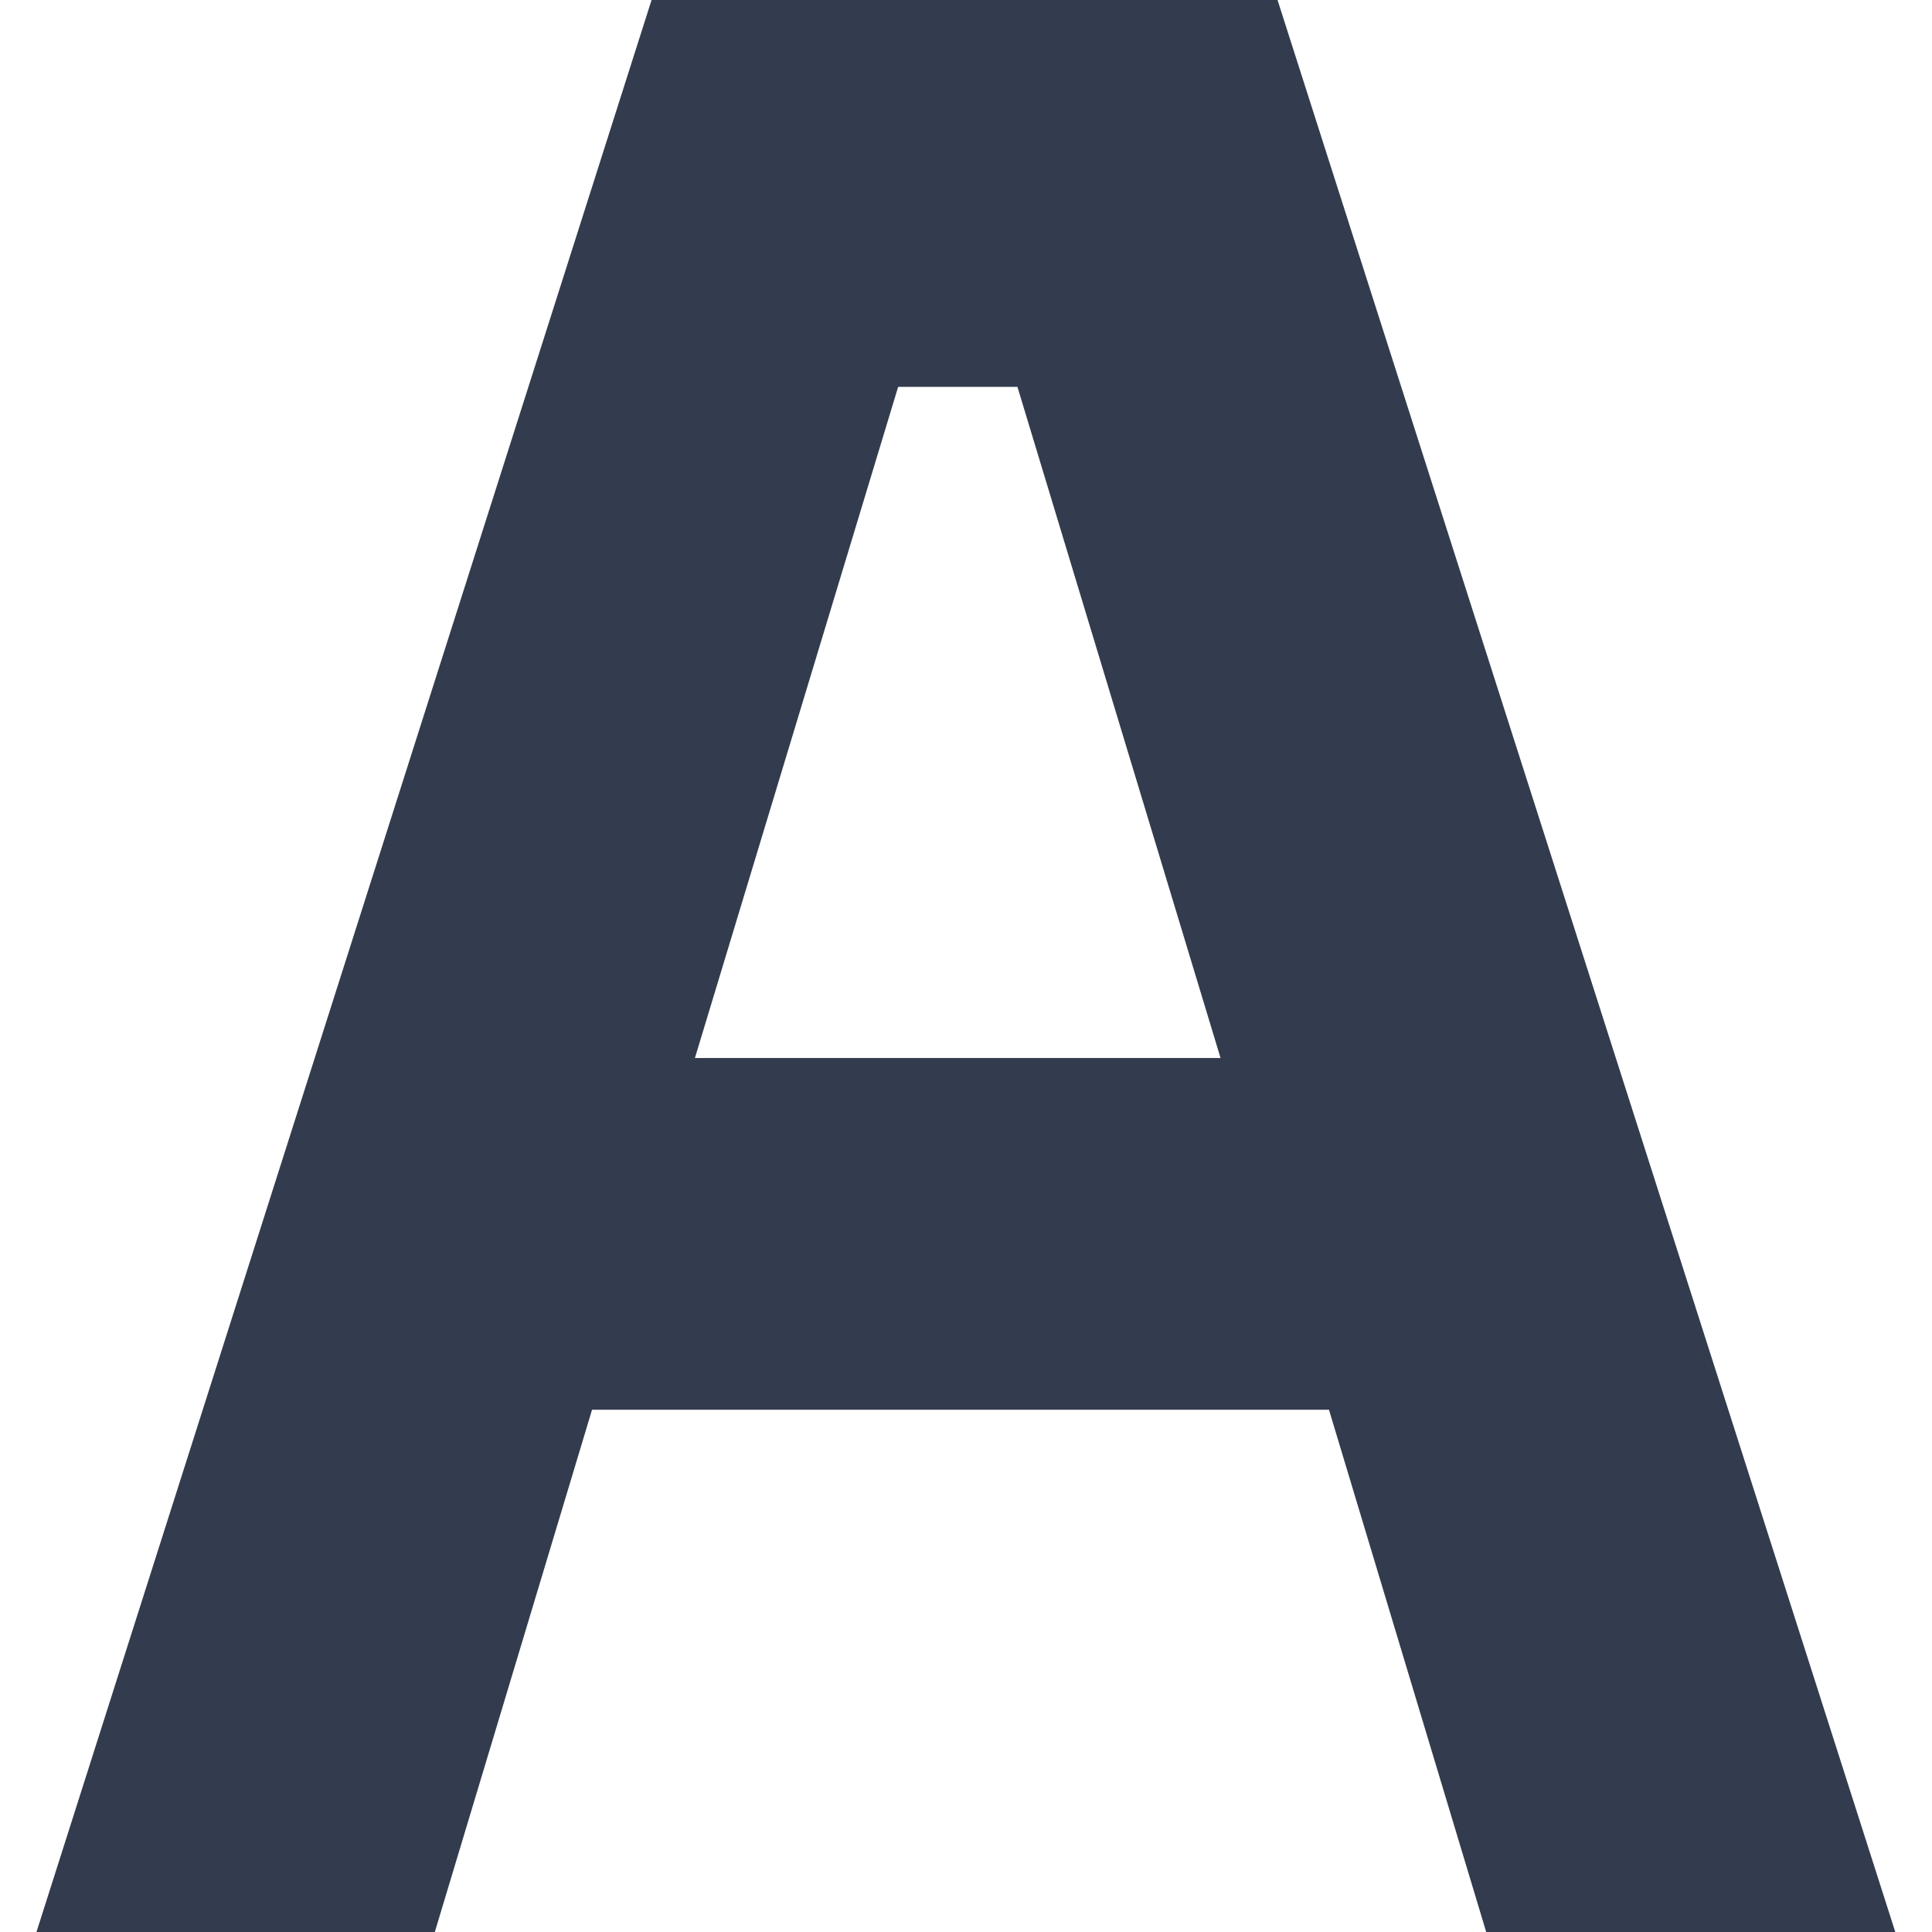 <svg xmlns="http://www.w3.org/2000/svg" width="512" height="512" viewBox="0 0 512 512" fill="none"><path d="m393.856 512 -41.664 -138.4H156.896L115.232 512H9.664L172.672 0H338.56l163.712 512zm-155.84 -409.472L184.16 280.384h139.296l-53.824 -177.856z" fill="#333C4E"/></svg>
